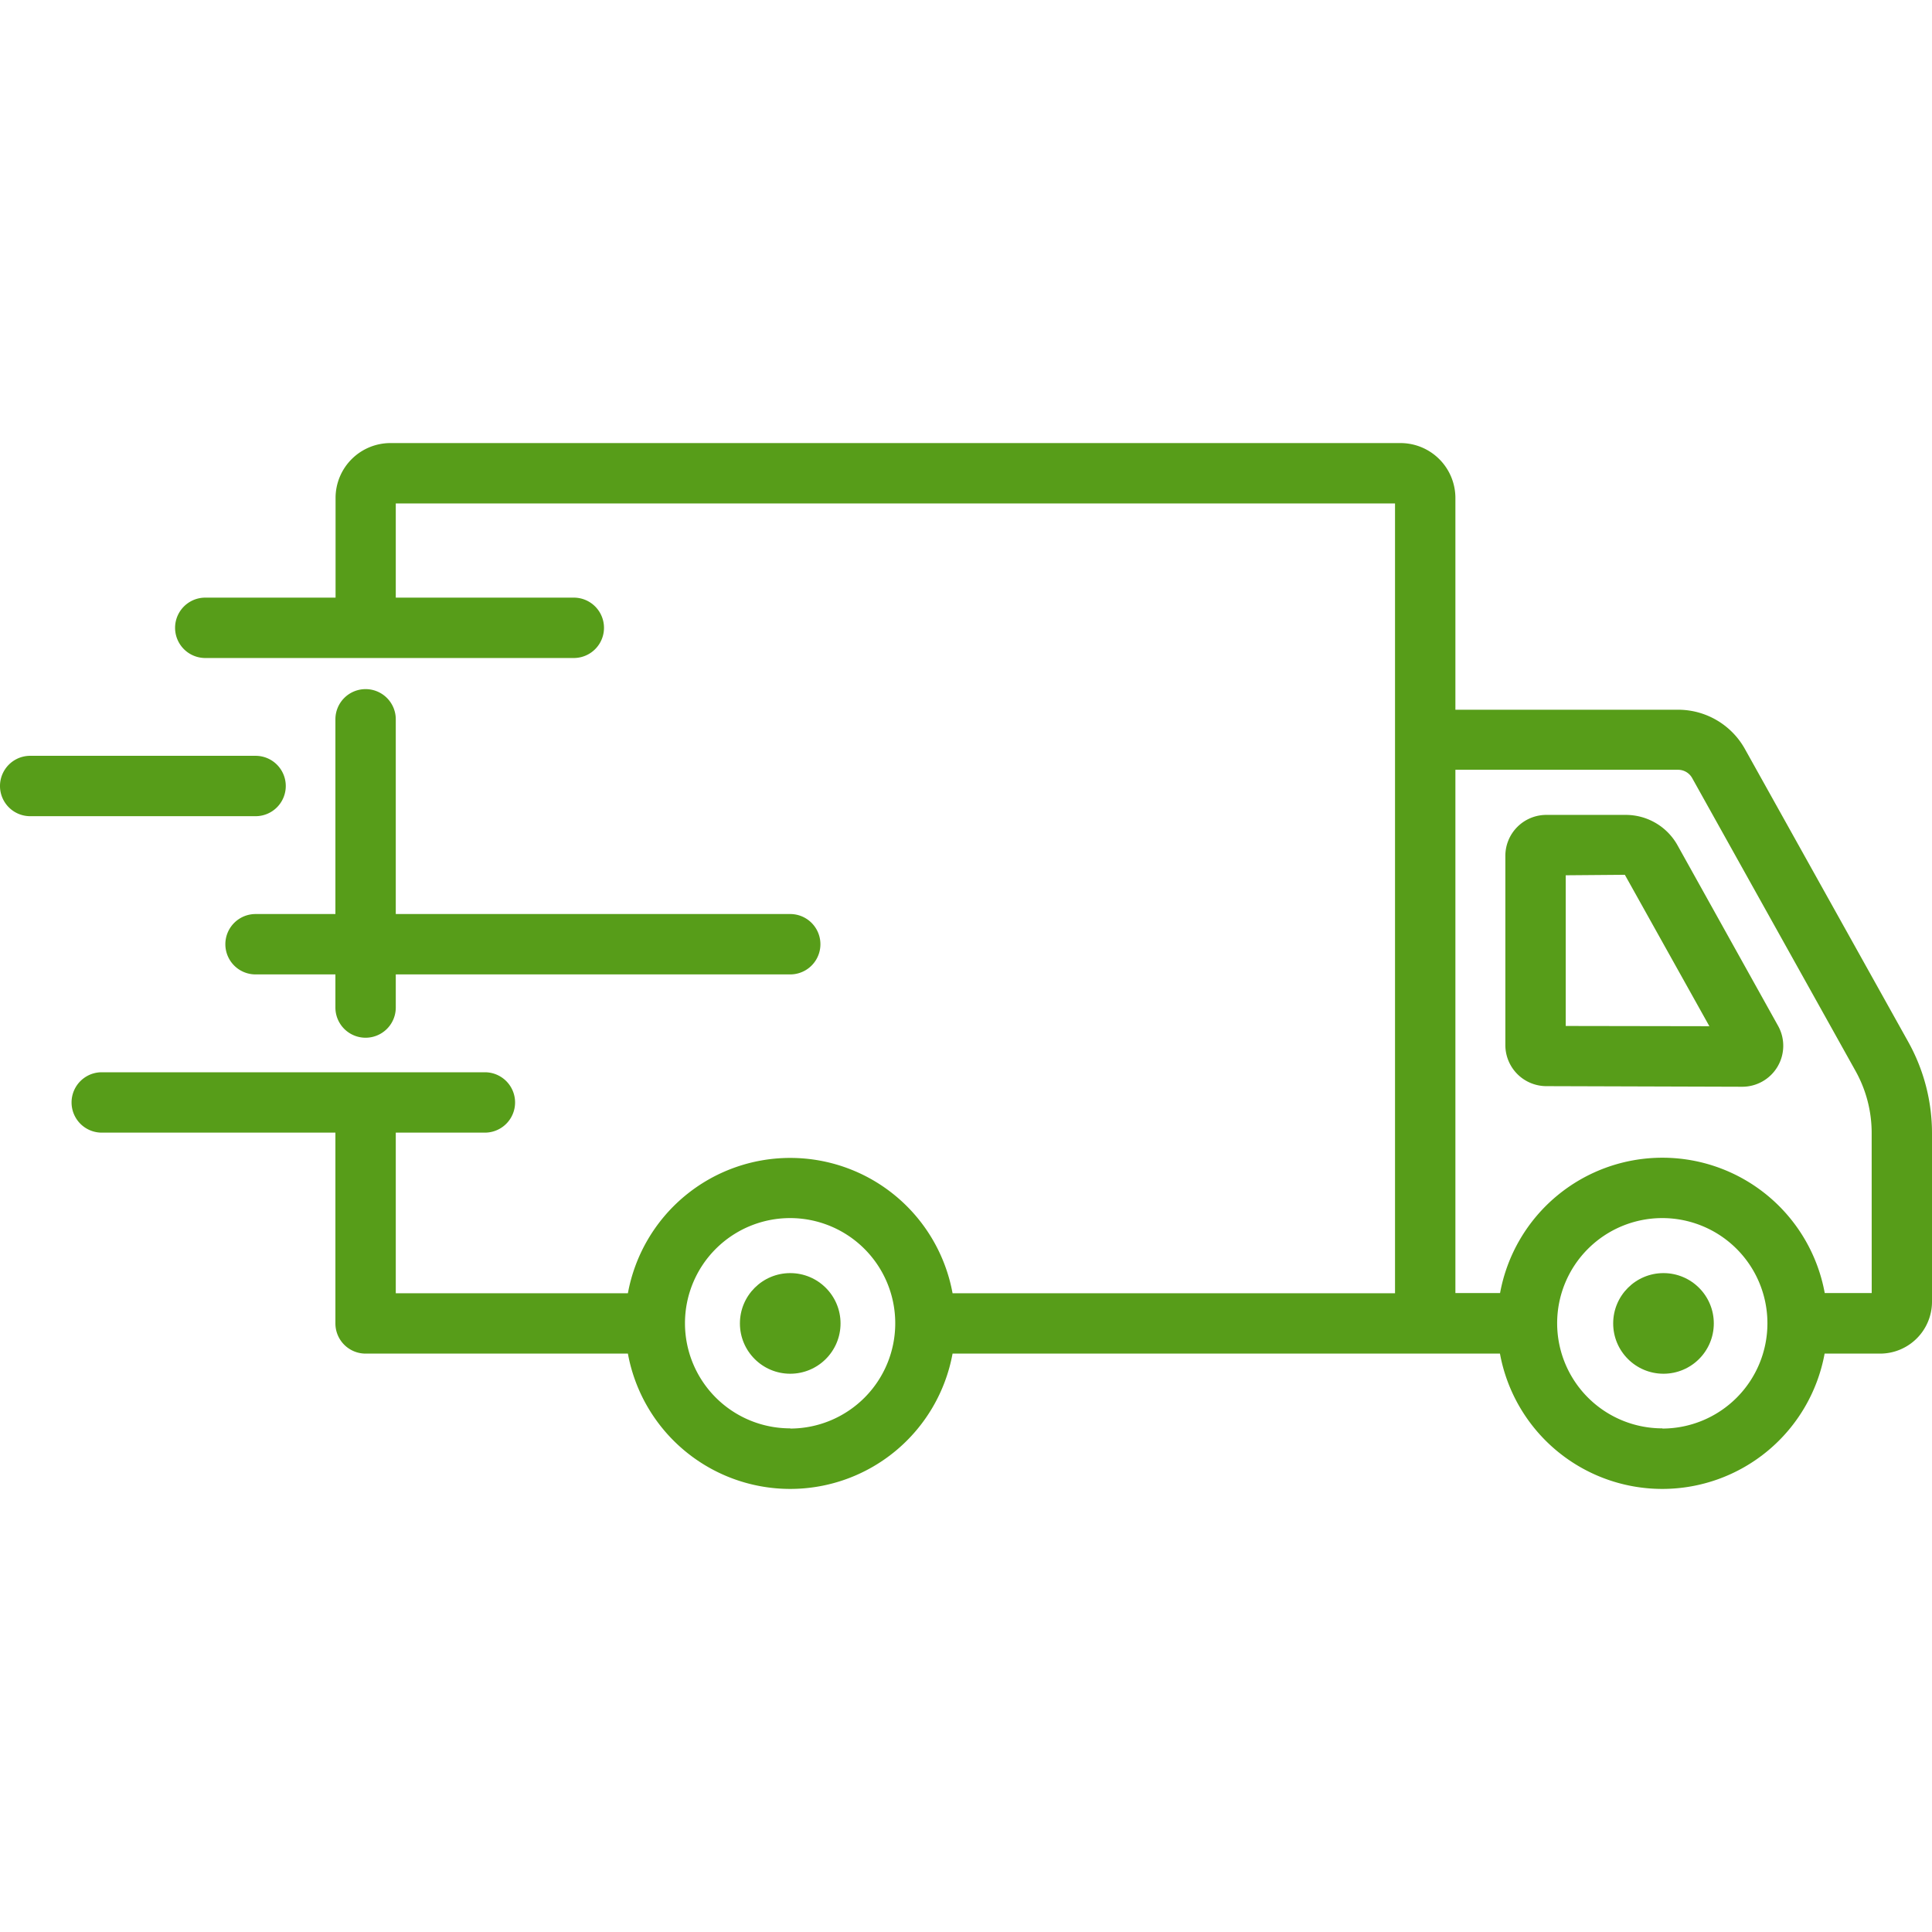 <?xml version="1.0" encoding="UTF-8"?> <svg xmlns="http://www.w3.org/2000/svg" xmlns:xlink="http://www.w3.org/1999/xlink" width="512" height="512" x="0" y="0" viewBox="0 0 48 48" style="enable-background:new 0 0 512 512" xml:space="preserve" class=""> <g> <path d="m47.411 25.887-4.06-7.28a1.9 1.9 0 0 0-1.66-.974h-5.532v-5.262a1.365 1.365 0 0 0-1.359-1.363H9.7a1.364 1.364 0 0 0-1.363 1.363v2.477H5.1a.75.75 0 1 0 0 1.5h9.156a.75.75 0 0 0 0-1.5H9.833v-2.34h24.826V32.13H23.666a4.1 4.1 0 0 0-8.066 0H9.833v-3.99h2.214a.75.75 0 0 0 0-1.5H2.528a.75.75 0 1 0 0 1.5h5.805v4.74a.75.75 0 0 0 .75.75H15.6a4.1 4.1 0 0 0 8.066 0h13.6a4.1 4.1 0 0 0 8.066 0h1.377A1.29 1.29 0 0 0 48 32.342v-4.189a4.662 4.662 0 0 0-.589-2.266zm-27.778 9.6a2.612 2.612 0 1 1 2.609-2.612 2.613 2.613 0 0 1-2.609 2.617zm21.669 0a2.612 2.612 0 1 1 2.609-2.612 2.613 2.613 0 0 1-2.611 2.617zm5.2-3.362h-1.167a4.1 4.1 0 0 0-8.066 0h-1.11v-13h5.532a.4.4 0 0 1 .35.205l4.06 7.279a3.16 3.16 0 0 1 .4 1.536z" fill="#579d19" opacity="1" data-original="#000000" class=""></path> <path d="M41.677 21a1.471 1.471 0 0 0-1.283-.754h-1.978a1.018 1.018 0 0 0-1.016 1.022v4.7a1.021 1.021 0 0 0 1.012 1.017l4.875.015a1.018 1.018 0 0 0 .889-1.513zM38.9 25.49v-3.744l1.469-.012 2.1 3.762zM9.083 17.121a.75.75 0 0 0-.75.75v4.838H6.349a.75.75 0 0 0 0 1.5h1.984v.823a.75.75 0 0 0 1.5 0v-.823h9.8a.75.75 0 0 0 0-1.5h-9.8v-4.838a.75.75 0 0 0-.75-.75zM7.1 19.528a.75.75 0 0 0-.75-.75H.75a.75.75 0 0 0 0 1.5h5.6a.75.75 0 0 0 .75-.75z" fill="#579d19" opacity="1" data-original="#000000" class=""></path> <circle cx="19.633" cy="32.88" r="1.25" fill="#579d19" opacity="1" data-original="#000000" class=""></circle> <circle cx="41.329" cy="32.88" r="1.25" fill="#579d19" opacity="1" data-original="#000000" class=""></circle> </g> </svg> 